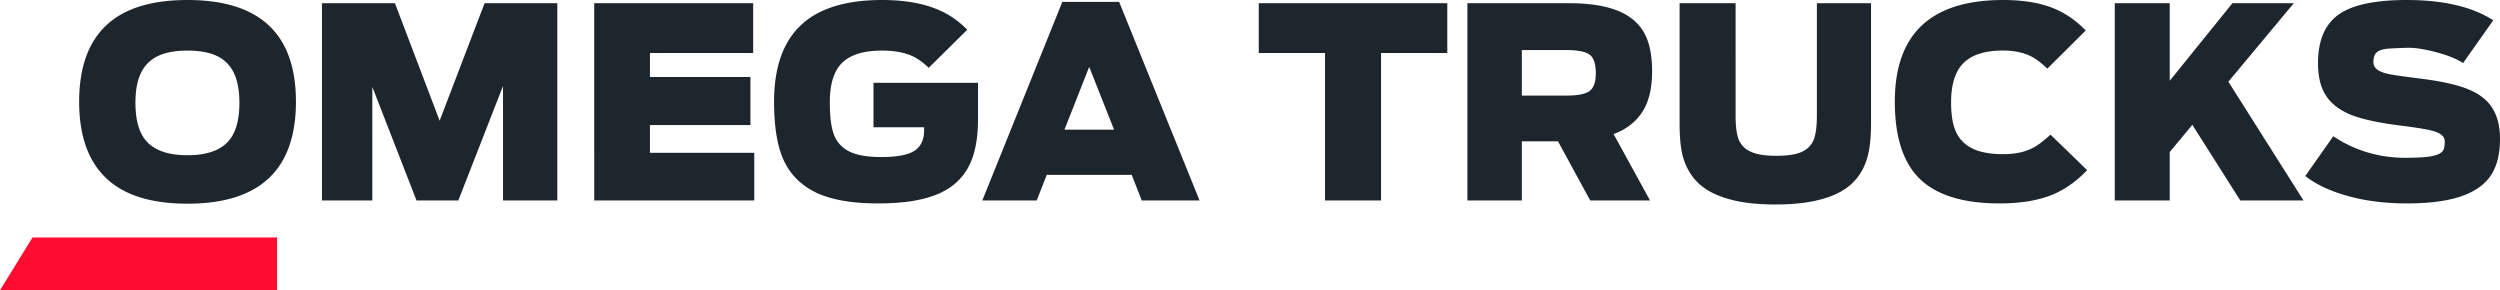 <svg xmlns="http://www.w3.org/2000/svg" width="379" height="44" viewBox="0 0 379 44"><g><g><g><path fill="#1e262d" d="M364.87 30.839c3.307 0 6-.343 8.082-1.023 2.075-.686 3.606-1.716 4.572-3.095.986-1.405 1.476-3.29 1.476-5.657 0-2.826-.864-4.911-2.591-6.264-.865-.7-2.035-1.271-3.511-1.715-1.524-.484-3.66-.895-6.395-1.224a138.118 138.118 0 0 1-3.048-.41c-.782-.122-1.347-.223-1.694-.317-.666-.168-1.163-.404-1.496-.693a1.364 1.364 0 0 1-.456-1.083c.014-.47.095-.841.245-1.11.156-.269.415-.478.789-.619.374-.148.87-.242 1.504-.276.632-.04 1.435-.074 2.4-.1.722-.028 1.47.026 2.246.154.775.135 1.585.31 2.422.532 1.687.45 3.014.988 3.986 1.621l4.579-6.485C374.796 1.023 370.408 0 364.83 0c-4.797 0-8.239.74-10.327 2.227-2.055 1.487-3.089 3.928-3.089 7.333 0 1.009.095 1.917.279 2.718.19.8.483 1.514.878 2.146a6.672 6.672 0 0 0 1.517 1.668 9.663 9.663 0 0 0 2.17 1.251c1.714.72 4.415 1.306 8.096 1.75 1.34.175 2.435.336 3.285.49.85.162 1.47.324 1.85.498.763.317 1.137.774 1.137 1.38 0 .417-.041.78-.13 1.083-.081.303-.32.558-.707.767-.381.208-.98.363-1.79.464-.809.1-1.931.148-3.367.148-2.048 0-3.993-.29-5.843-.861a18.82 18.82 0 0 1-5.062-2.409l-4.245 6.028c1.606 1.272 3.762 2.287 6.456 3.034 2.687.747 5.66 1.124 8.932 1.124zm-44.274-.444h8.334v-7.346l3.428-4.125 7.273 11.47h9.585l-11.394-18.009 9.919-11.9h-9.307L328.93 12.25V.485h-8.334zm-9.966-.68c2.088-.76 4.014-2.072 5.783-3.922l-5.559-5.382c-.931.854-1.714 1.467-2.354 1.837-.639.37-1.353.652-2.156.847-.81.182-1.694.276-2.666.276-1.913 0-3.443-.276-4.586-.82-1.143-.546-1.98-1.36-2.51-2.45-.53-1.069-.796-2.59-.796-4.574 0-2.745.632-4.743 1.905-5.988 1.265-1.25 3.252-1.877 5.946-1.877 1.353 0 2.55.196 3.585.573 1.014.383 2.061 1.103 3.15 2.173l5.823-5.78a15.196 15.196 0 0 0-2.51-2.118 13.952 13.952 0 0 0-2.81-1.427 17.33 17.33 0 0 0-3.259-.807A26.191 26.191 0 0 0 303.678 0c-10.946 0-16.423 5.133-16.423 15.406 0 5.388 1.279 9.31 3.844 11.767 2.564 2.441 6.579 3.666 12.041 3.666 2.925 0 5.421-.377 7.49-1.124zm-36.865.983c1.354-.209 2.544-.499 3.571-.868 1.034-.378 1.912-.835 2.647-1.373a7.788 7.788 0 0 0 1.789-1.81c.333-.457.62-.955.85-1.48a9.892 9.892 0 0 0 .565-1.675c.306-1.204.463-2.819.463-4.843V.485h-8.212v17.047c0 1.763-.19 3.034-.557 3.828-.374.787-1 1.365-1.878 1.729-.878.356-2.116.531-3.728.531-.796 0-1.497-.04-2.11-.134-.612-.095-1.142-.229-1.59-.418a3.548 3.548 0 0 1-1.137-.7 3.536 3.536 0 0 1-.762-1.008c-.374-.78-.558-2.052-.558-3.828V.485h-8.49v18.164c0 2.099.15 3.72.443 4.863a9.105 9.105 0 0 0 1.428 3.135 8.114 8.114 0 0 0 2.612 2.321c1.089.633 2.456 1.13 4.096 1.488 1.646.362 3.626.544 5.952.544 1.715 0 3.245-.1 4.606-.302zM230.71 14.49V7.589h6.77c1.726 0 2.901.242 3.527.713.612.47.918 1.406.918 2.798 0 1.299-.306 2.193-.918 2.678-.626.477-1.788.713-3.487.713zm-8.252 15.904h8.252v-8.968h5.483l4.885 8.968h9.068l-5.524-10.071c1.911-.706 3.367-1.83 4.354-3.358.993-1.526 1.483-3.591 1.483-6.175 0-2.577-.45-4.601-1.354-6.068-.891-1.447-2.28-2.516-4.163-3.216-1.858-.68-4.24-1.022-7.137-1.022h-15.347zm-21.586 0h8.496V8.032h10.042V.485h-28.58v7.547h10.042zm-39.498-10.737l3.748-9.52 3.77 9.52zm-12.456 10.736h8.249l1.517-3.88h12.887l1.517 3.88h8.766L169.66.284h-8.61zm-10.872.122c1.457-.222 2.742-.545 3.858-.989 1.116-.438 2.068-.996 2.864-1.675a8.855 8.855 0 0 0 1.96-2.375c1.027-1.837 1.536-4.292 1.536-7.366v-5.558H132.42v6.742h7.673v.47c0 1.42-.49 2.456-1.455 3.095-.987.632-2.68.948-5.082.948-1.953 0-3.497-.255-4.62-.76-1.122-.504-1.925-1.305-2.414-2.395-.483-1.103-.722-2.825-.722-5.16 0-2.785.633-4.783 1.892-5.993 1.279-1.225 3.279-1.83 6-1.83 1.517 0 2.81.181 3.891.551 1.102.35 2.17 1.043 3.204 2.065l5.844-5.772c-1.517-1.58-3.333-2.725-5.442-3.437-2.116-.72-4.6-1.077-7.456-1.077-5.524 0-9.64 1.278-12.334 3.835-2.7 2.556-4.048 6.411-4.048 11.571 0 3.956.524 6.996 1.571 9.129 1.055 2.126 2.728 3.714 5.028 4.77 2.286 1.022 5.34 1.534 9.164 1.534 1.836 0 3.476-.108 4.931-.323zm-47.96-.121h24.26v-7.233H98.533v-4.197h15.231v-7.286H98.534V8.032h15.647V.485H90.085zm-41.274 0h7.633V13.172l6.7 17.223h6.335l6.776-17.357v17.357h8.231V.485H73.465l-6.816 17.814L59.873.485H48.811zm-26.348-8.712c-1.286-1.238-1.932-3.27-1.932-6.109 0-1.379.157-2.57.47-3.565.312-1.003.789-1.824 1.442-2.47.653-.638 1.47-1.116 2.462-1.419.987-.296 2.163-.45 3.518-.45 1.354 0 2.524.154 3.517.45.993.303 1.81.78 2.449 1.42.646.645 1.122 1.466 1.435 2.469.313.995.47 2.186.47 3.565 0 2.84-.646 4.87-1.932 6.109-1.286 1.237-3.266 1.85-5.939 1.85-2.687 0-4.674-.613-5.96-1.85zm22.402-6.27C44.865 5.14 39.382 0 28.423 0c-5.518 0-9.634 1.292-12.348 3.875C13.361 6.451 12 10.3 12 15.412c0 5.12 1.354 8.982 4.069 11.572 2.707 2.597 6.822 3.895 12.354 3.895 10.96 0 16.442-5.153 16.442-15.467z"/></g><g><path fill="#ff0d31" d="M0 44h42v-8H4.925z"/></g></g></g></svg>